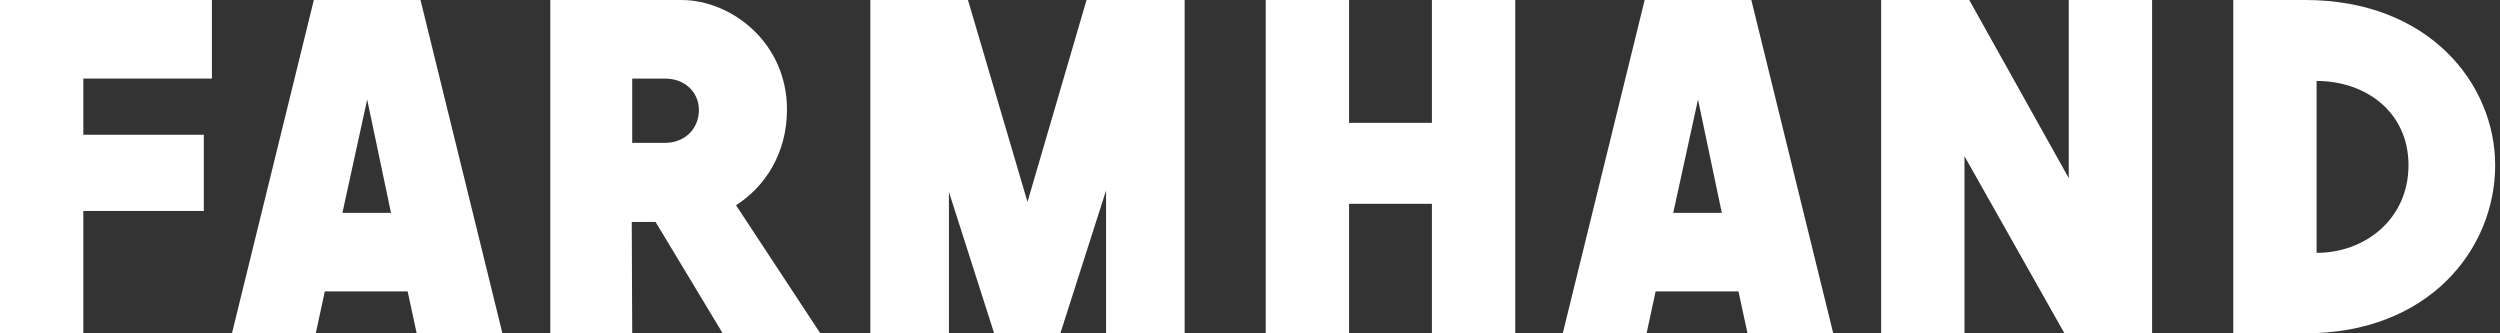 <svg width="420" height="56" viewBox="0 0 420 56" fill="none" xmlns="http://www.w3.org/2000/svg">
<rect x="0" y="0" width="420" height="56" fill="#333333" stroke="none"/>
<path d="M14 56H0V0H35.6V13.2H14V22.64H34.24V35.44H14V56Z" fill="white"/>
<path d="M70.646 0L84.406 56H70.006L68.486 48.96H54.566L53.046 56H38.966L52.726 0H70.646ZM61.686 16.72L57.526 35.76H65.686L61.686 16.72Z" fill="white"/>
<path d="M123.653 34.48L137.813 56H121.413L110.133 37.28H106.133L106.213 56H92.453V0H114.453C122.933 0 132.213 7.2 132.213 18.4C132.213 25.76 128.533 31.36 123.653 34.48ZM111.733 13.2H106.213V24H111.733C115.013 24 117.413 21.68 117.413 18.48C117.413 15.44 115.013 13.2 111.733 13.2Z" fill="white"/>
<path d="M159.419 56H146.219V0H162.619L172.619 33.92L182.539 0H199.019V56H185.819V32L178.139 56H167.019L159.419 32.24V56Z" fill="white"/>
<path d="M226.641 34.24V56H212.641V0H226.641V20.64H240.561V0H254.561V56H240.561V34.24H226.641Z" fill="white"/>
<path d="M294.224 0L307.984 56H293.584L292.064 48.96H278.144L276.624 56H262.544L276.304 0H294.224ZM285.264 16.72L281.104 35.76H289.264L285.264 16.72Z" fill="white"/>
<path d="M361.551 56H346.831L330.031 26.24V56H316.031V0H330.831L347.551 29.92V0H361.551V56Z" fill="white"/>
<path d="M387.268 56H375.188V0H387.268C408.068 0 419.188 14.08 419.188 27.76C419.188 41.84 408.068 56 387.268 56ZM389.188 13.6V42.48C397.427 42.48 404.628 36.72 404.628 27.76C404.628 18.8 397.427 13.6 389.188 13.6Z" fill="white"/>
</svg>

